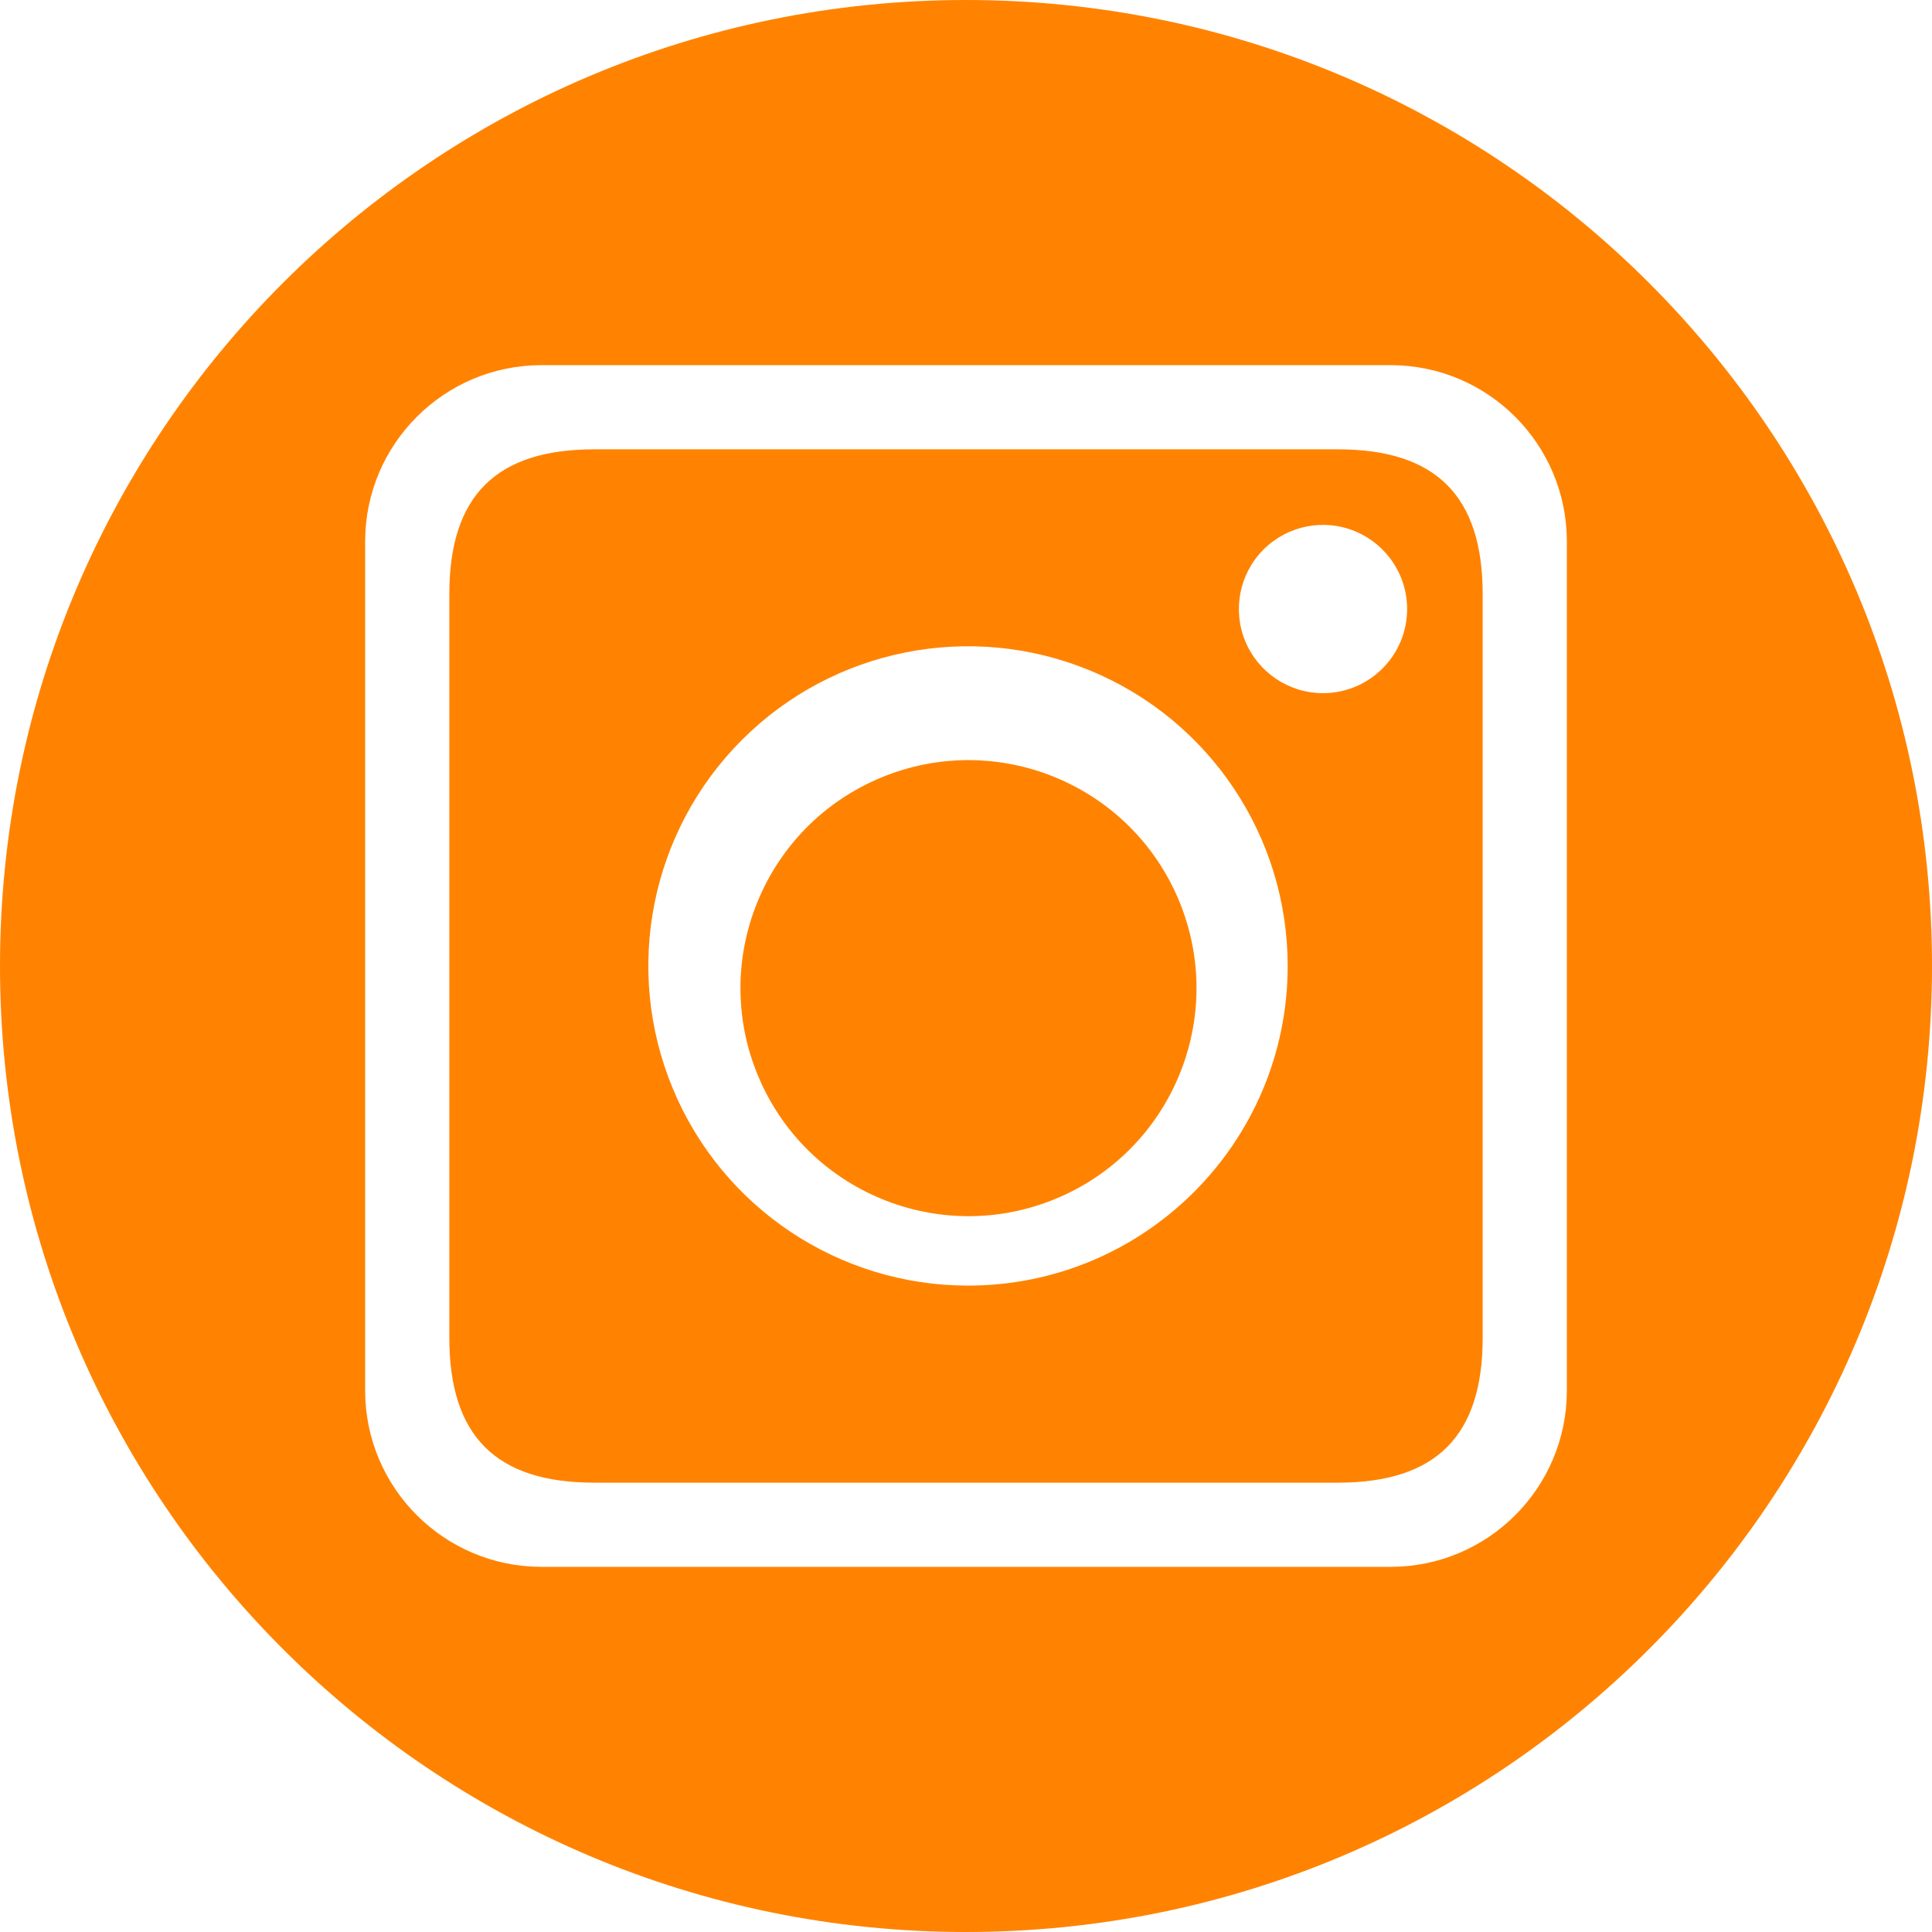 <svg width="28" height="28" viewBox="0 0 28 28" fill="none" xmlns="http://www.w3.org/2000/svg">
<ellipse cx="14.036" cy="14.321" rx="3.304" ry="3.304" transform="rotate(-22.514 14.036 14.321)" fill="#FF8300"/>
<path fill-rule="evenodd" clip-rule="evenodd" d="M19.389 6.512H8.611C7.188 6.512 6.512 7.188 6.512 8.611V19.389C6.512 20.812 7.188 21.488 8.611 21.488H19.389C20.812 21.488 21.488 20.812 21.488 19.389V8.611C21.488 7.188 20.812 6.512 19.389 6.512ZM14.029 18.632C12.155 18.632 10.466 17.503 9.749 15.772C9.032 14.04 9.428 12.048 10.753 10.723C12.078 9.398 14.071 9.002 15.802 9.719C17.533 10.436 18.662 12.125 18.662 13.999C18.662 16.558 16.587 18.632 14.029 18.632ZM18.047 9.293C18.236 9.748 18.681 10.046 19.174 10.046C19.847 10.045 20.393 9.5 20.393 8.826C20.393 8.333 20.096 7.889 19.64 7.7C19.185 7.511 18.66 7.616 18.312 7.964C17.963 8.313 17.859 8.837 18.047 9.293Z" fill="#FF8300"/>
<path fill-rule="evenodd" clip-rule="evenodd" d="M0 14C0 6.268 6.268 0 14 0C21.732 0 28 6.268 28 14C28 21.732 21.732 28 14 28C6.268 28 0 21.732 0 14ZM20.16 22.708C21.566 22.704 22.704 21.565 22.708 20.16V7.841C22.704 6.435 21.566 5.296 20.16 5.292H7.841C6.435 5.296 5.296 6.435 5.292 7.841V20.16C5.296 21.565 6.435 22.704 7.841 22.708H20.16Z" fill="#FF8300"/>
</svg>
